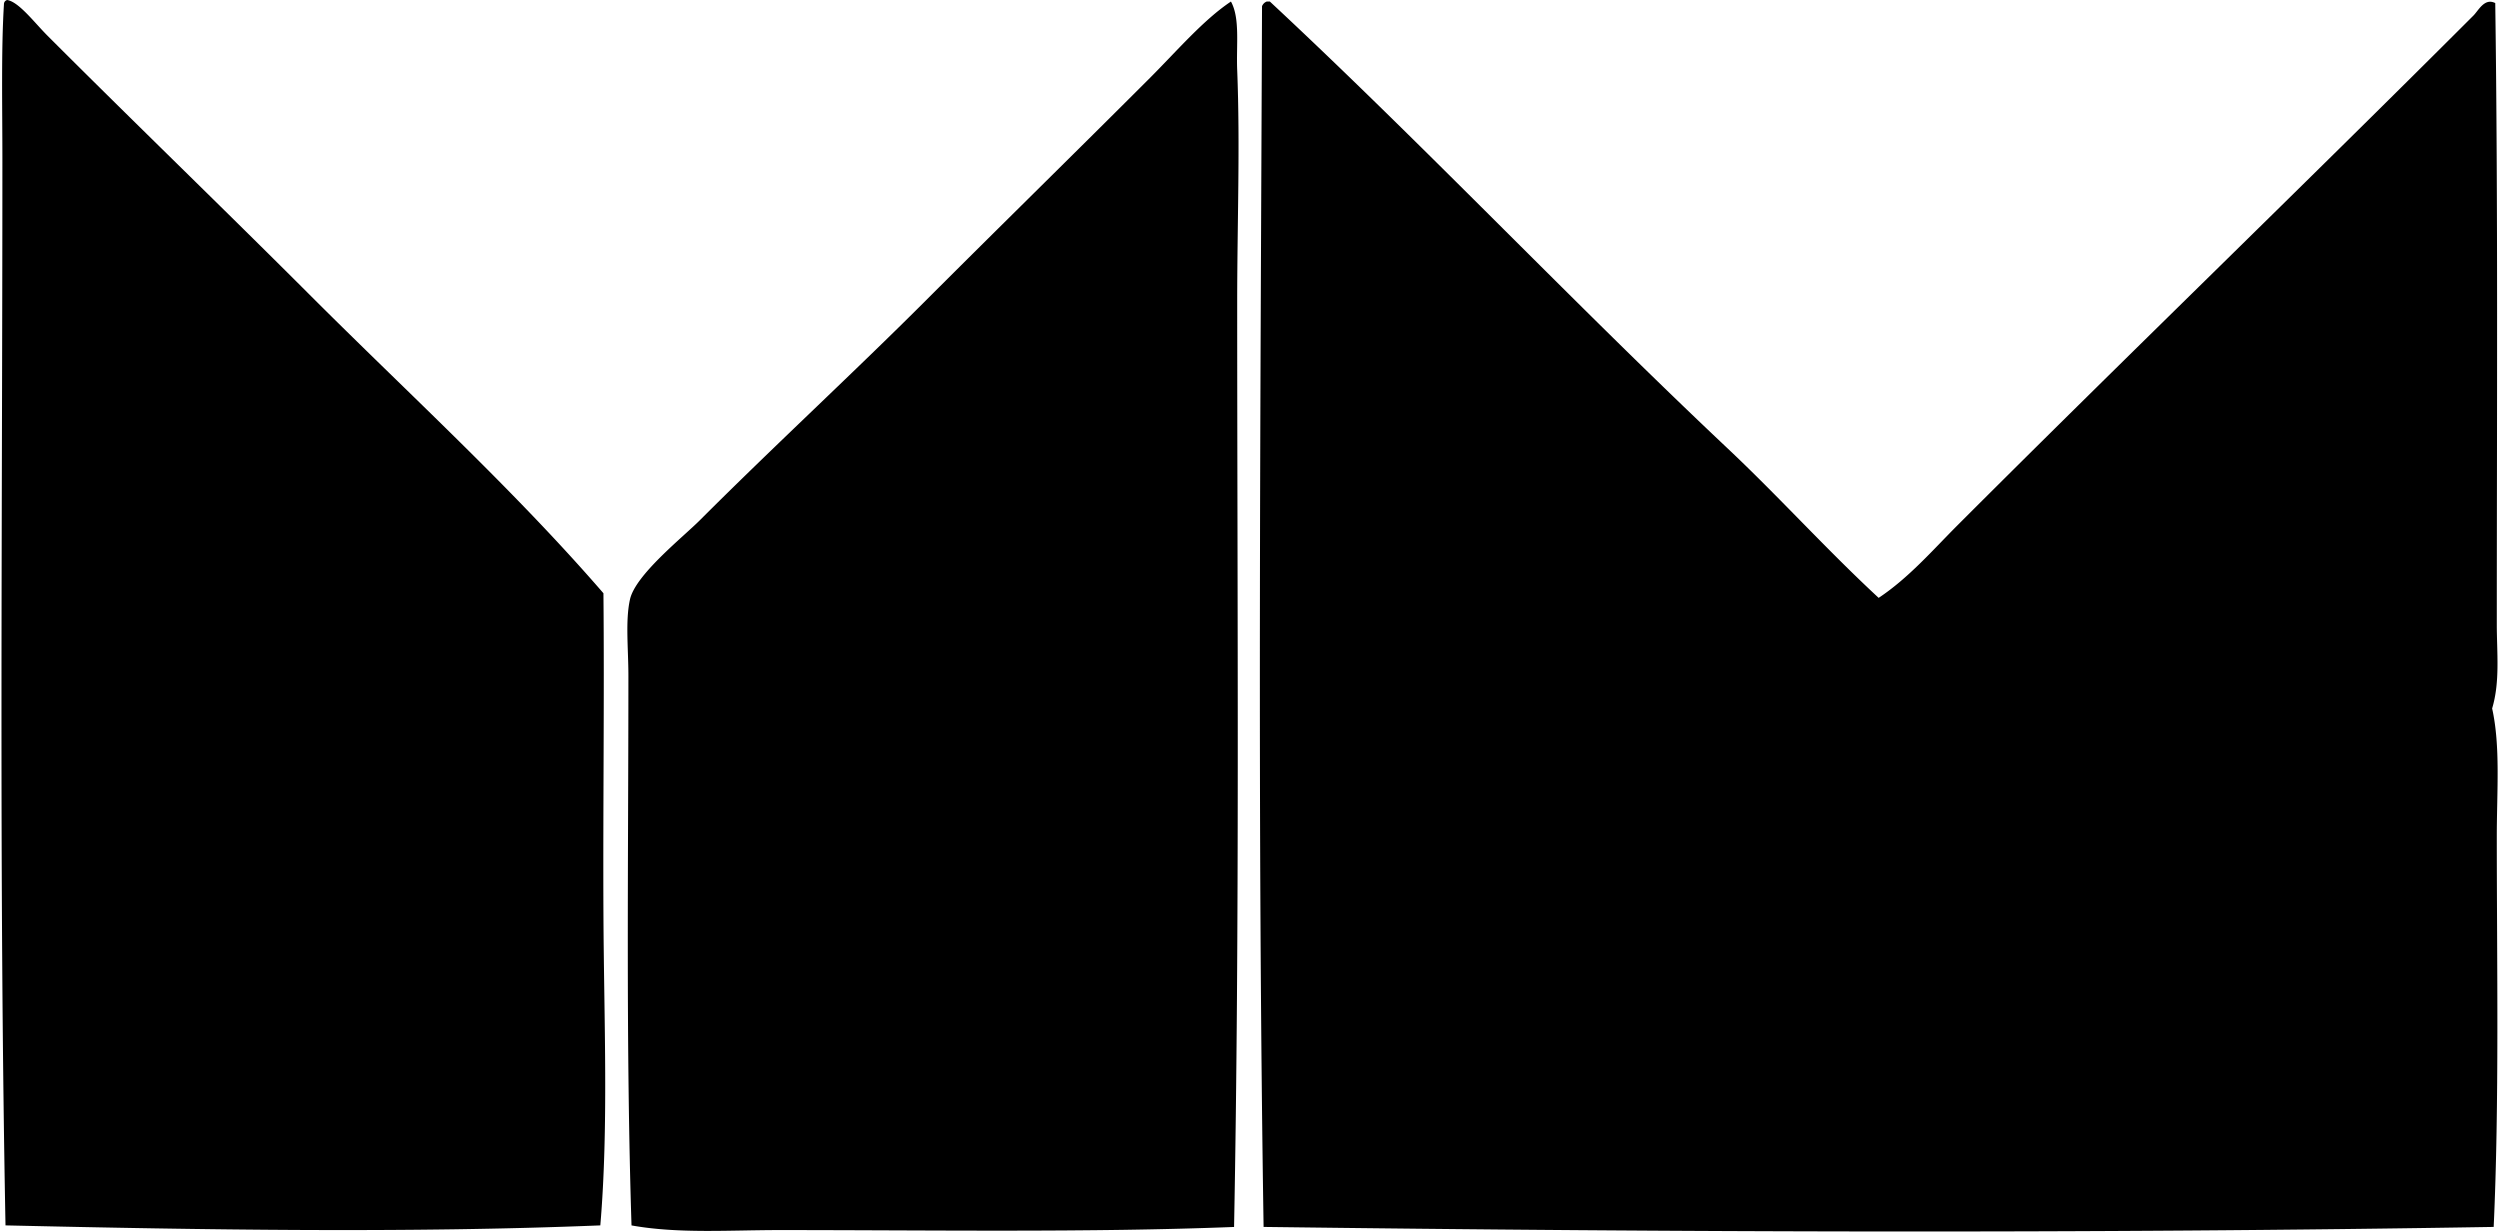 <svg xmlns="http://www.w3.org/2000/svg" width="406" height="200" fill="none" viewBox="0 0 406 200">
  <path fill="#000" fill-rule="evenodd" d="M1.154 0C3.048.287 5.58 3.663 7.728 5.812c14.014 14.019 28.748 28.241 42.48 41.979 16.366 16.366 33.14 31.621 47.79 48.552.162 17.128-.084 34.763 0 52.084.084 17.379.845 34.575-.506 50.576-31.273 1.268-64.491.726-96.598 0C-.171 142.897.388 86.007.388 25.789c0-8.311-.204-17.702.25-25.038C.633.33.836.104 1.154 0Zm198.753.25c1.498 2.74.846 6.98 1.013 11.129.49 12.24 0 25.09 0 37.679 0 49.585.417 101.487-.507 150.201-23.477.923-49.251.506-73.835.506-8.18 0-16.398.61-24.02-.757-.929-29.159-.506-58.867-.506-89.263 0-4.361-.512-8.926.255-12.39.882-4.002 8.505-10.023 11.379-12.898 12.063-12.062 25.017-24.005 36.667-35.655 12.047-12.047 24.099-23.843 36.412-36.16 4.409-4.415 8.676-9.413 13.142-12.392Zm5.813 0h.506c25.325 23.598 49.069 48.756 74.341 72.573 8.369 7.883 16.09 16.46 24.527 24.27 4.888-3.245 8.775-7.758 12.897-11.88 27.49-27.484 56.013-55 83.696-82.688.835-.835 1.795-2.912 3.542-2.025.46 32.817.256 67.293.251 100.893 0 4.617.548 9.297-.757 13.658 1.362 6.152.762 13.352.757 20.734 0 20.713.417 43.356-.506 63.468-66.354 1.101-131.894.872-199.766 0-1.012-64.929-.5-132.78-.255-198.246a1.32 1.32 0 0 1 .767-.757Z" clip-rule="evenodd"/>
</svg>
